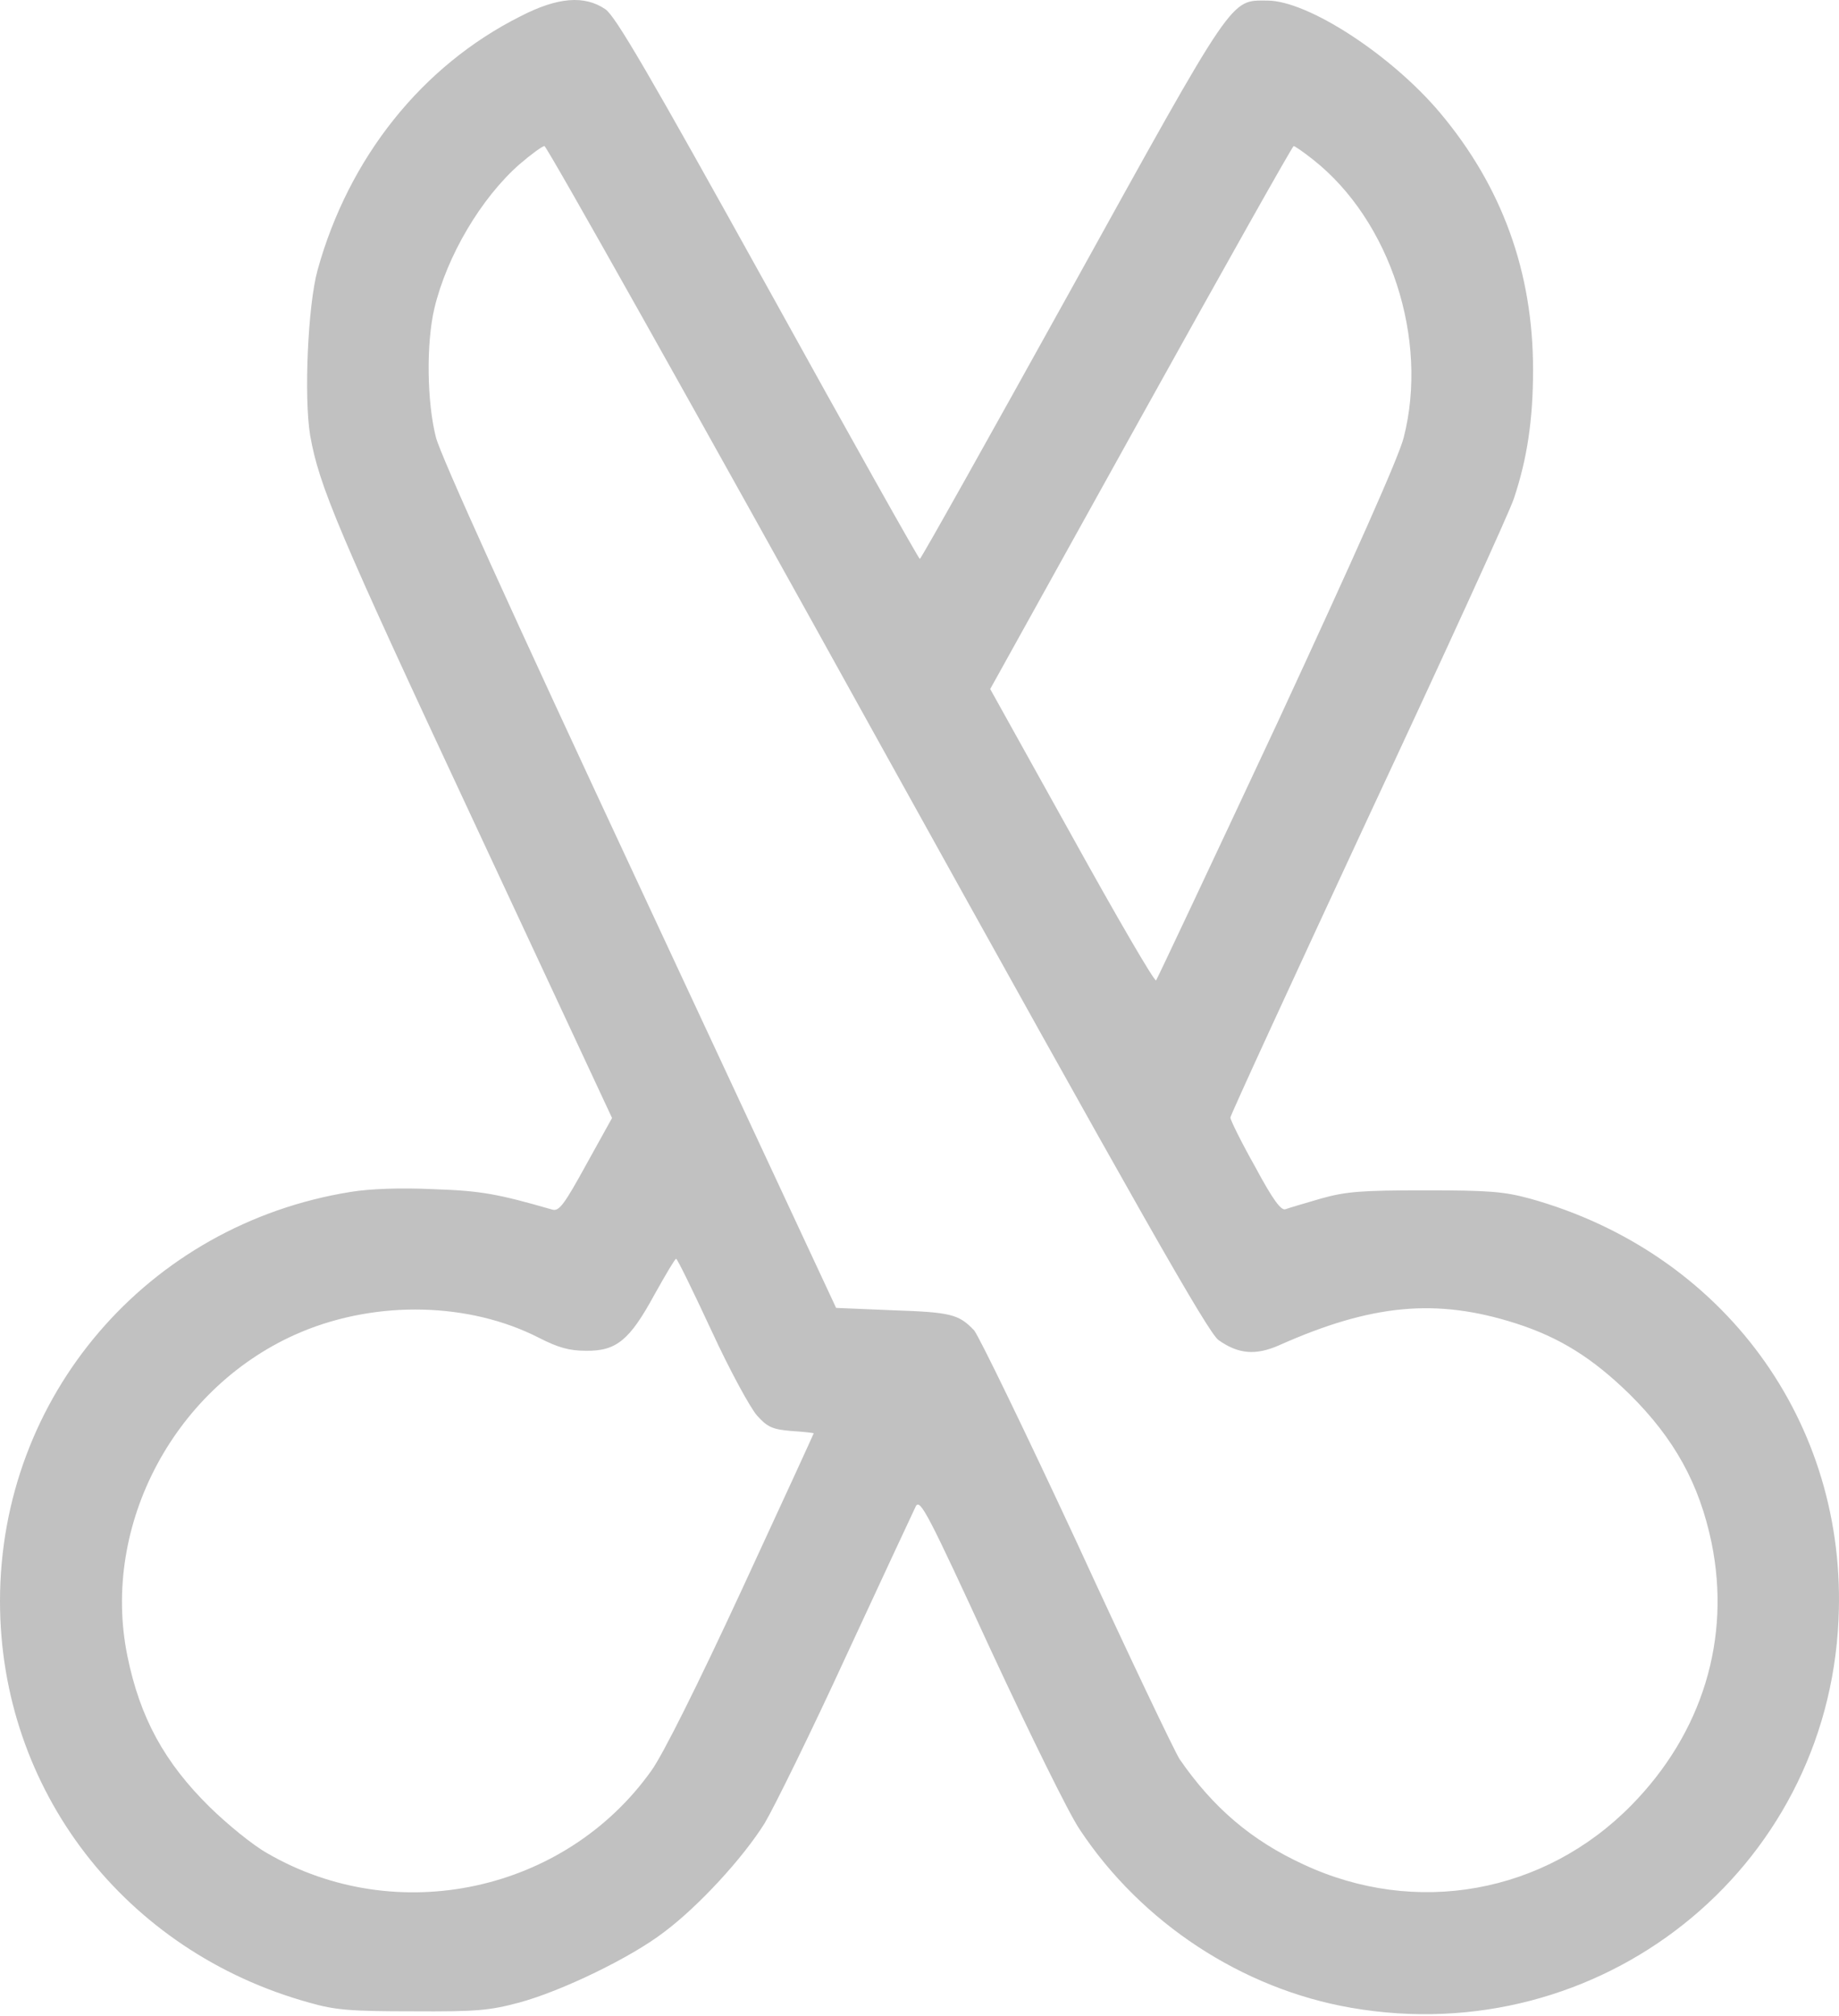 <?xml version="1.0" encoding="UTF-8"?> <svg xmlns="http://www.w3.org/2000/svg" width="208" height="228" viewBox="0 0 208 228" fill="none"> <path d="M58.866 1.844C47.706 7.446 39.437 17.849 35.924 30.521C34.813 34.522 34.368 44.926 35.08 49.239C36.102 54.974 38.147 59.865 53.709 93.166L69.225 126.423L66.291 131.714C63.801 136.249 63.223 137.005 62.468 136.782C56.287 135.004 54.42 134.648 48.996 134.47C45.306 134.292 41.838 134.426 39.659 134.781C16.673 138.472 0 157.901 0 181.065C0 202.406 14.094 220.68 34.991 226.46C37.925 227.305 39.703 227.438 46.684 227.438C53.886 227.482 55.354 227.349 58.688 226.46C63.49 225.17 71.404 221.347 75.139 218.457C79.051 215.522 84.031 210.098 86.476 206.186C87.543 204.407 91.767 195.826 95.769 187.112C99.815 178.398 103.327 170.839 103.594 170.306C104.083 169.461 105.017 171.284 112.041 186.534C116.443 196.004 120.933 205.163 122.134 206.897C129.114 217.434 140.496 224.904 152.812 227.038C180.956 231.928 206.654 211.521 207.943 183.199C209.01 160.836 194.916 141.628 173.042 135.537C170.107 134.737 168.418 134.604 161.171 134.604C153.923 134.604 152.234 134.737 149.388 135.537C147.566 136.071 145.743 136.604 145.387 136.738C144.898 136.916 143.964 135.671 141.963 131.936C140.407 129.179 139.162 126.645 139.162 126.378C139.162 126.112 146.187 110.862 154.724 92.499C163.305 74.137 170.73 57.909 171.219 56.397C172.73 51.907 173.397 47.46 173.397 41.814C173.397 30.743 169.885 21.095 162.86 12.736C157.347 6.201 147.921 0.065 143.342 0.065C139.118 0.065 139.785 -0.957 121.156 32.699C111.863 49.461 104.172 63.2 104.038 63.2C103.905 63.2 96.169 49.417 86.876 32.611C73.36 8.246 69.626 1.844 68.47 1.043C66.113 -0.557 63.09 -0.335 58.866 1.844ZM99.192 83.518C129.159 137.538 136.673 150.743 137.829 151.543C140.096 153.144 142.052 153.277 144.676 152.121C155.168 147.453 162.46 146.786 171.397 149.631C176.421 151.232 180.155 153.588 184.335 157.679C189.403 162.703 192.204 167.816 193.583 174.441C195.806 185.289 192.56 195.96 184.512 204.14C174.687 214.144 160.103 216.767 147.388 210.81C141.519 208.097 137.206 204.407 133.427 198.938C132.893 198.138 127.647 187.156 121.823 174.485C115.954 161.858 110.707 151.054 110.174 150.432C108.44 148.609 107.551 148.387 100.971 148.164L94.568 147.897L72.382 100.324C57.666 68.802 49.885 51.64 49.307 49.461C48.285 45.46 48.196 38.835 49.129 34.878C50.552 28.92 54.42 22.384 58.777 18.561C60.067 17.449 61.356 16.516 61.578 16.516C61.845 16.516 78.785 46.66 99.192 83.518ZM148.544 18.072C157.258 24.963 161.615 38.346 158.77 49.461C158.236 51.64 153.168 62.977 144.498 81.695C137.073 97.568 130.893 110.684 130.759 110.862C130.581 111.039 126.313 103.703 121.245 94.544L111.997 77.916L129.025 47.238C138.407 30.343 146.187 16.516 146.321 16.516C146.454 16.516 147.477 17.227 148.544 18.072ZM80.474 150.476C82.519 154.922 84.876 159.235 85.632 160.08C86.788 161.369 87.366 161.636 89.5 161.814C90.922 161.903 92.034 162.036 92.034 162.08C92.034 162.125 88.388 170.083 83.898 179.776C78.874 190.624 74.961 198.449 73.672 200.228C63.89 213.966 44.861 218.057 30.233 209.565C28.633 208.675 25.743 206.319 23.742 204.363C18.585 199.294 15.828 194.226 14.405 187.245C11.382 172.351 19.874 156.567 34.102 150.61C42.727 147.008 53.131 147.275 60.956 151.276C63.134 152.388 64.379 152.744 66.291 152.744C69.715 152.788 71.226 151.543 74.027 146.386C75.272 144.163 76.339 142.34 76.473 142.34C76.606 142.34 78.385 145.986 80.474 150.476Z" fill="#C1C1C1"></path> </svg> 